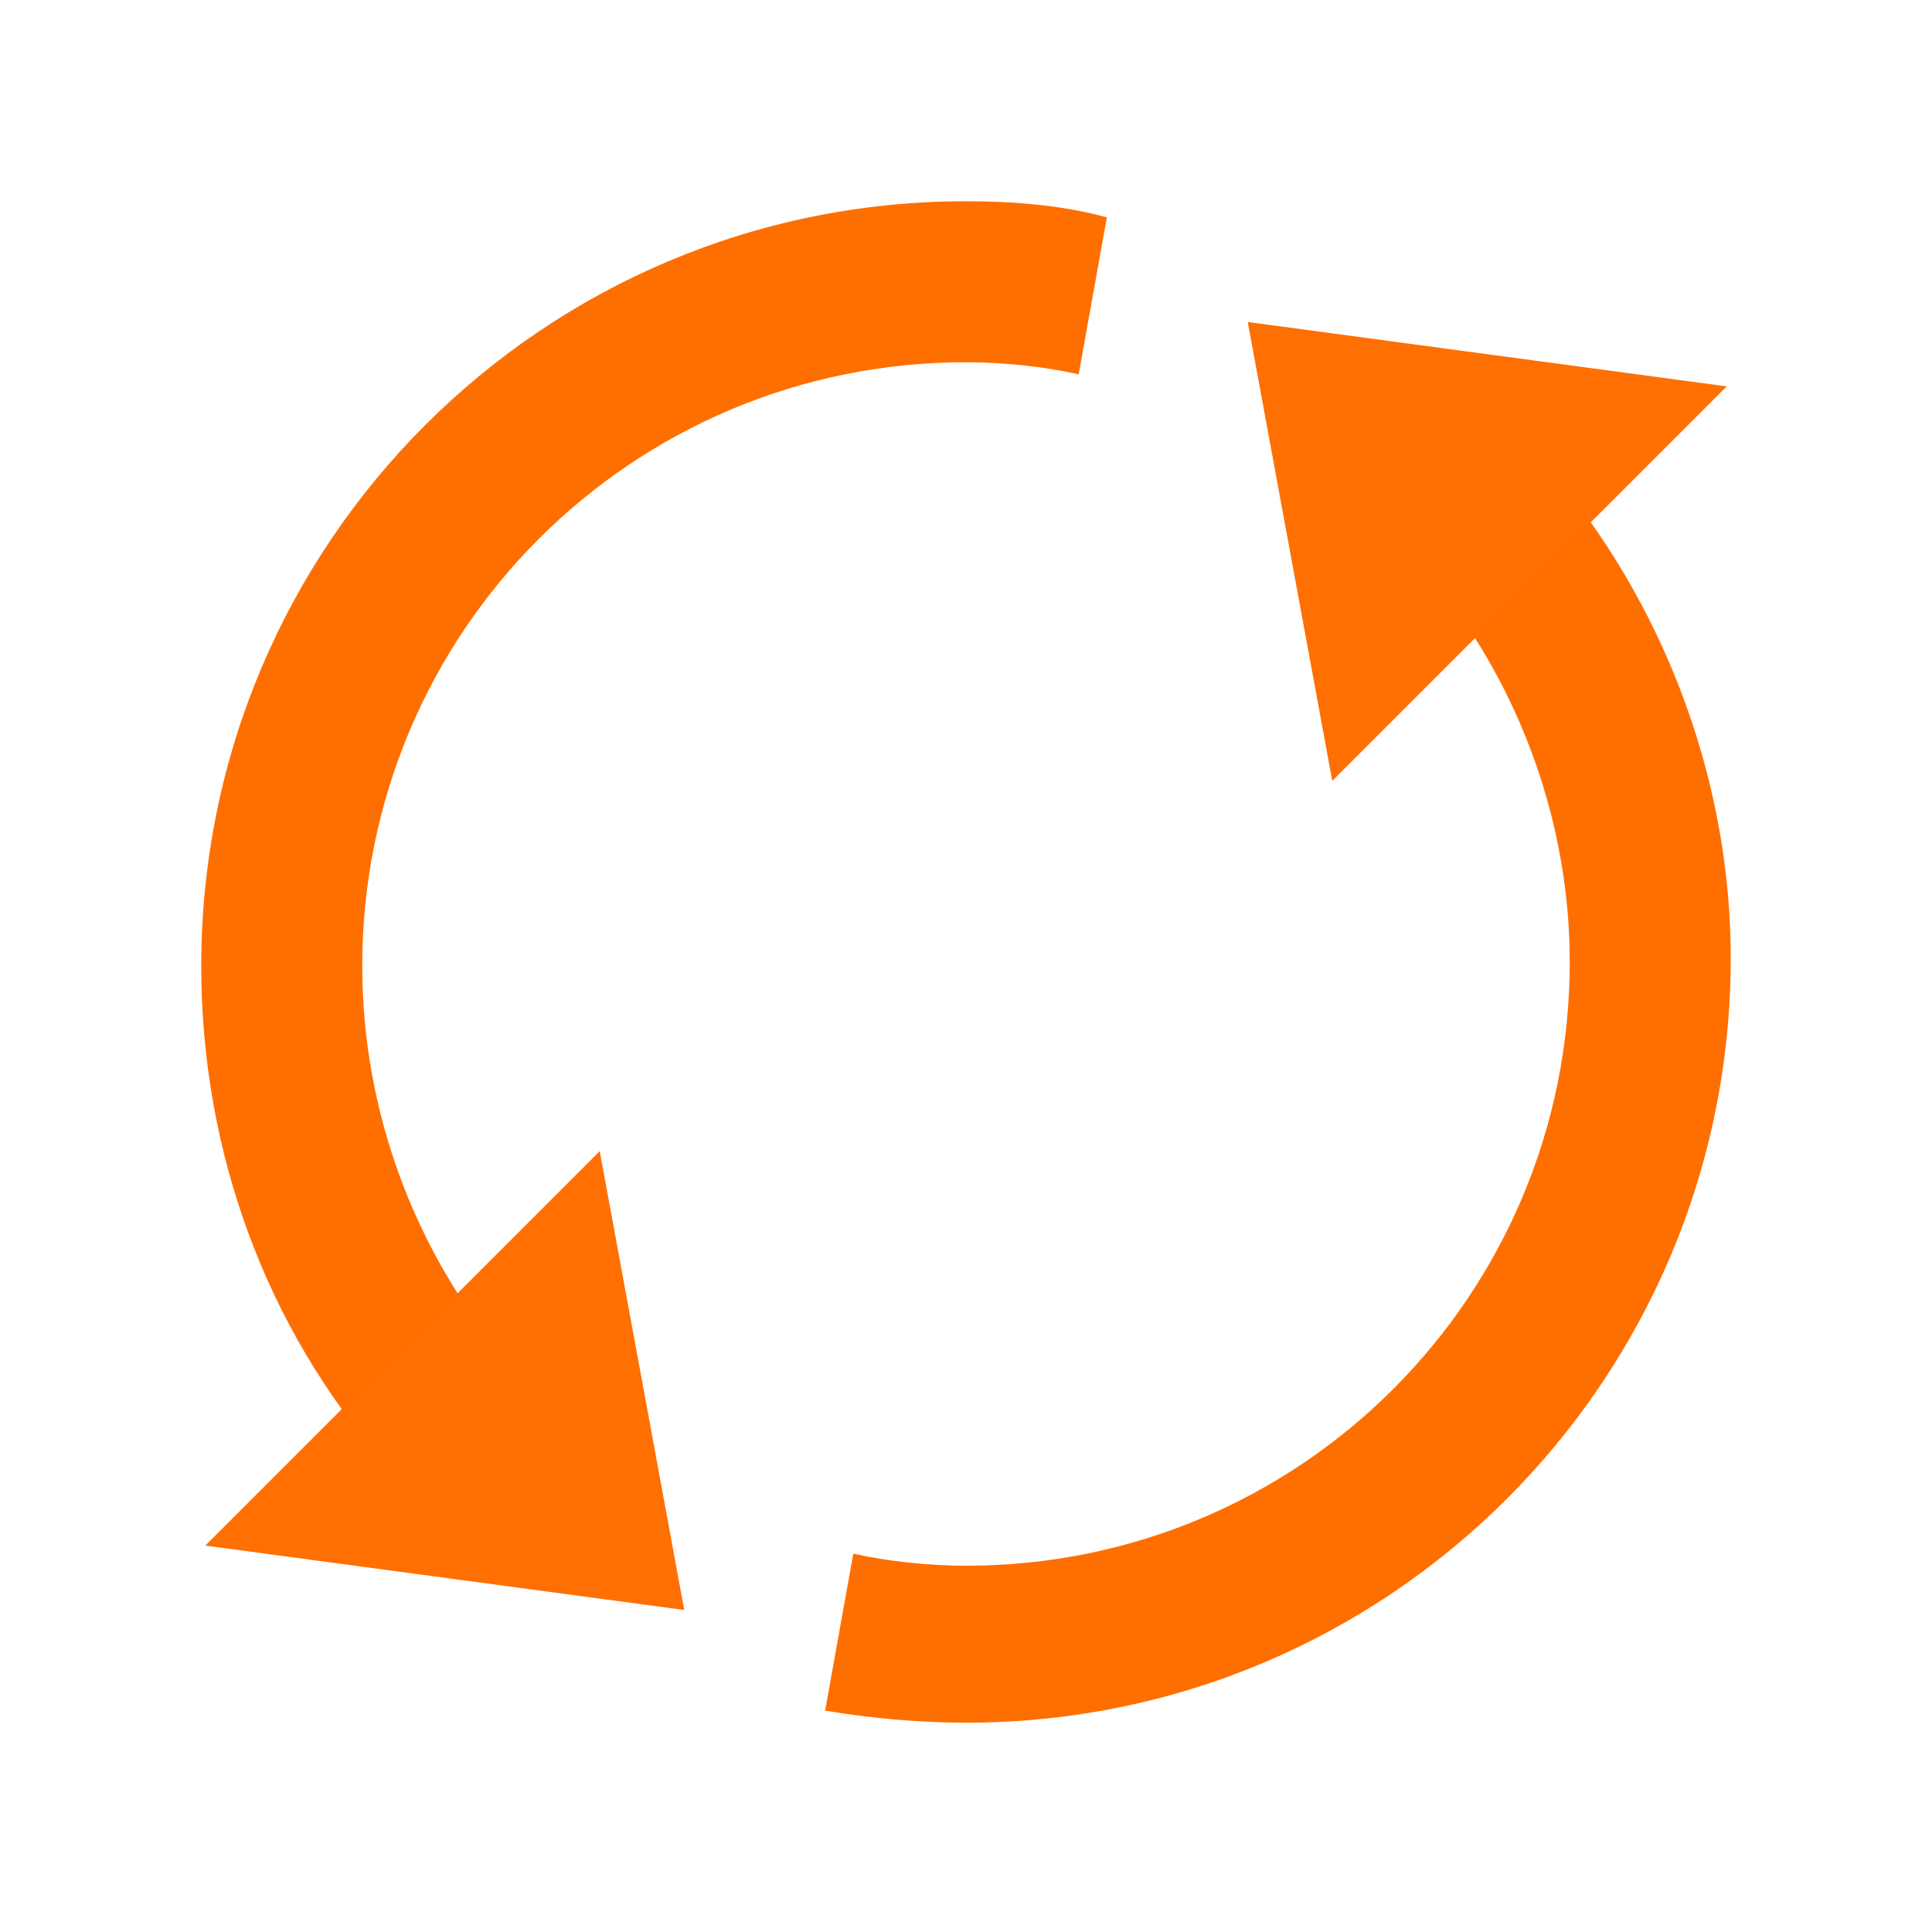 <?xml version="1.0" encoding="utf-8"?>
<!-- Скачано с сайта svg4.ru / Downloaded from svg4.ru -->
<svg width="800px" height="800px" viewBox="0 0 1024 1024" class="icon"  version="1.1" xmlns="http://www.w3.org/2000/svg"><path d="M825.6 253.867l-66.133 53.333c46.933 57.6 72.533 130.133 72.533 202.667 0 177.067-142.933 320-320 320-19.2 0-40.533-2.133-59.733-6.4l-14.933 83.2c25.6 4.267 51.2 6.4 74.667 6.4 224 0 405.333-181.333 405.333-405.333 0-89.6-32-181.333-91.733-253.867z" fill="#FF6F00" /><path d="M661.333 170.667l253.867 34.133-209.067 209.067z" fill="#FF6F02" /><path d="M512 106.667C288 106.667 106.667 288 106.667 512c0 98.133 34.133 192 98.133 264.533l64-55.467C219.733 663.467 192 588.8 192 512c0-177.067 142.933-320 320-320 19.2 0 40.533 2.133 59.733 6.4l14.933-83.2C563.2 108.8 537.6 106.667 512 106.667z" fill="#FF6F00" /><path d="M362.667 853.333L108.8 819.2l209.067-209.067z" fill="#FF6F02" /></svg>